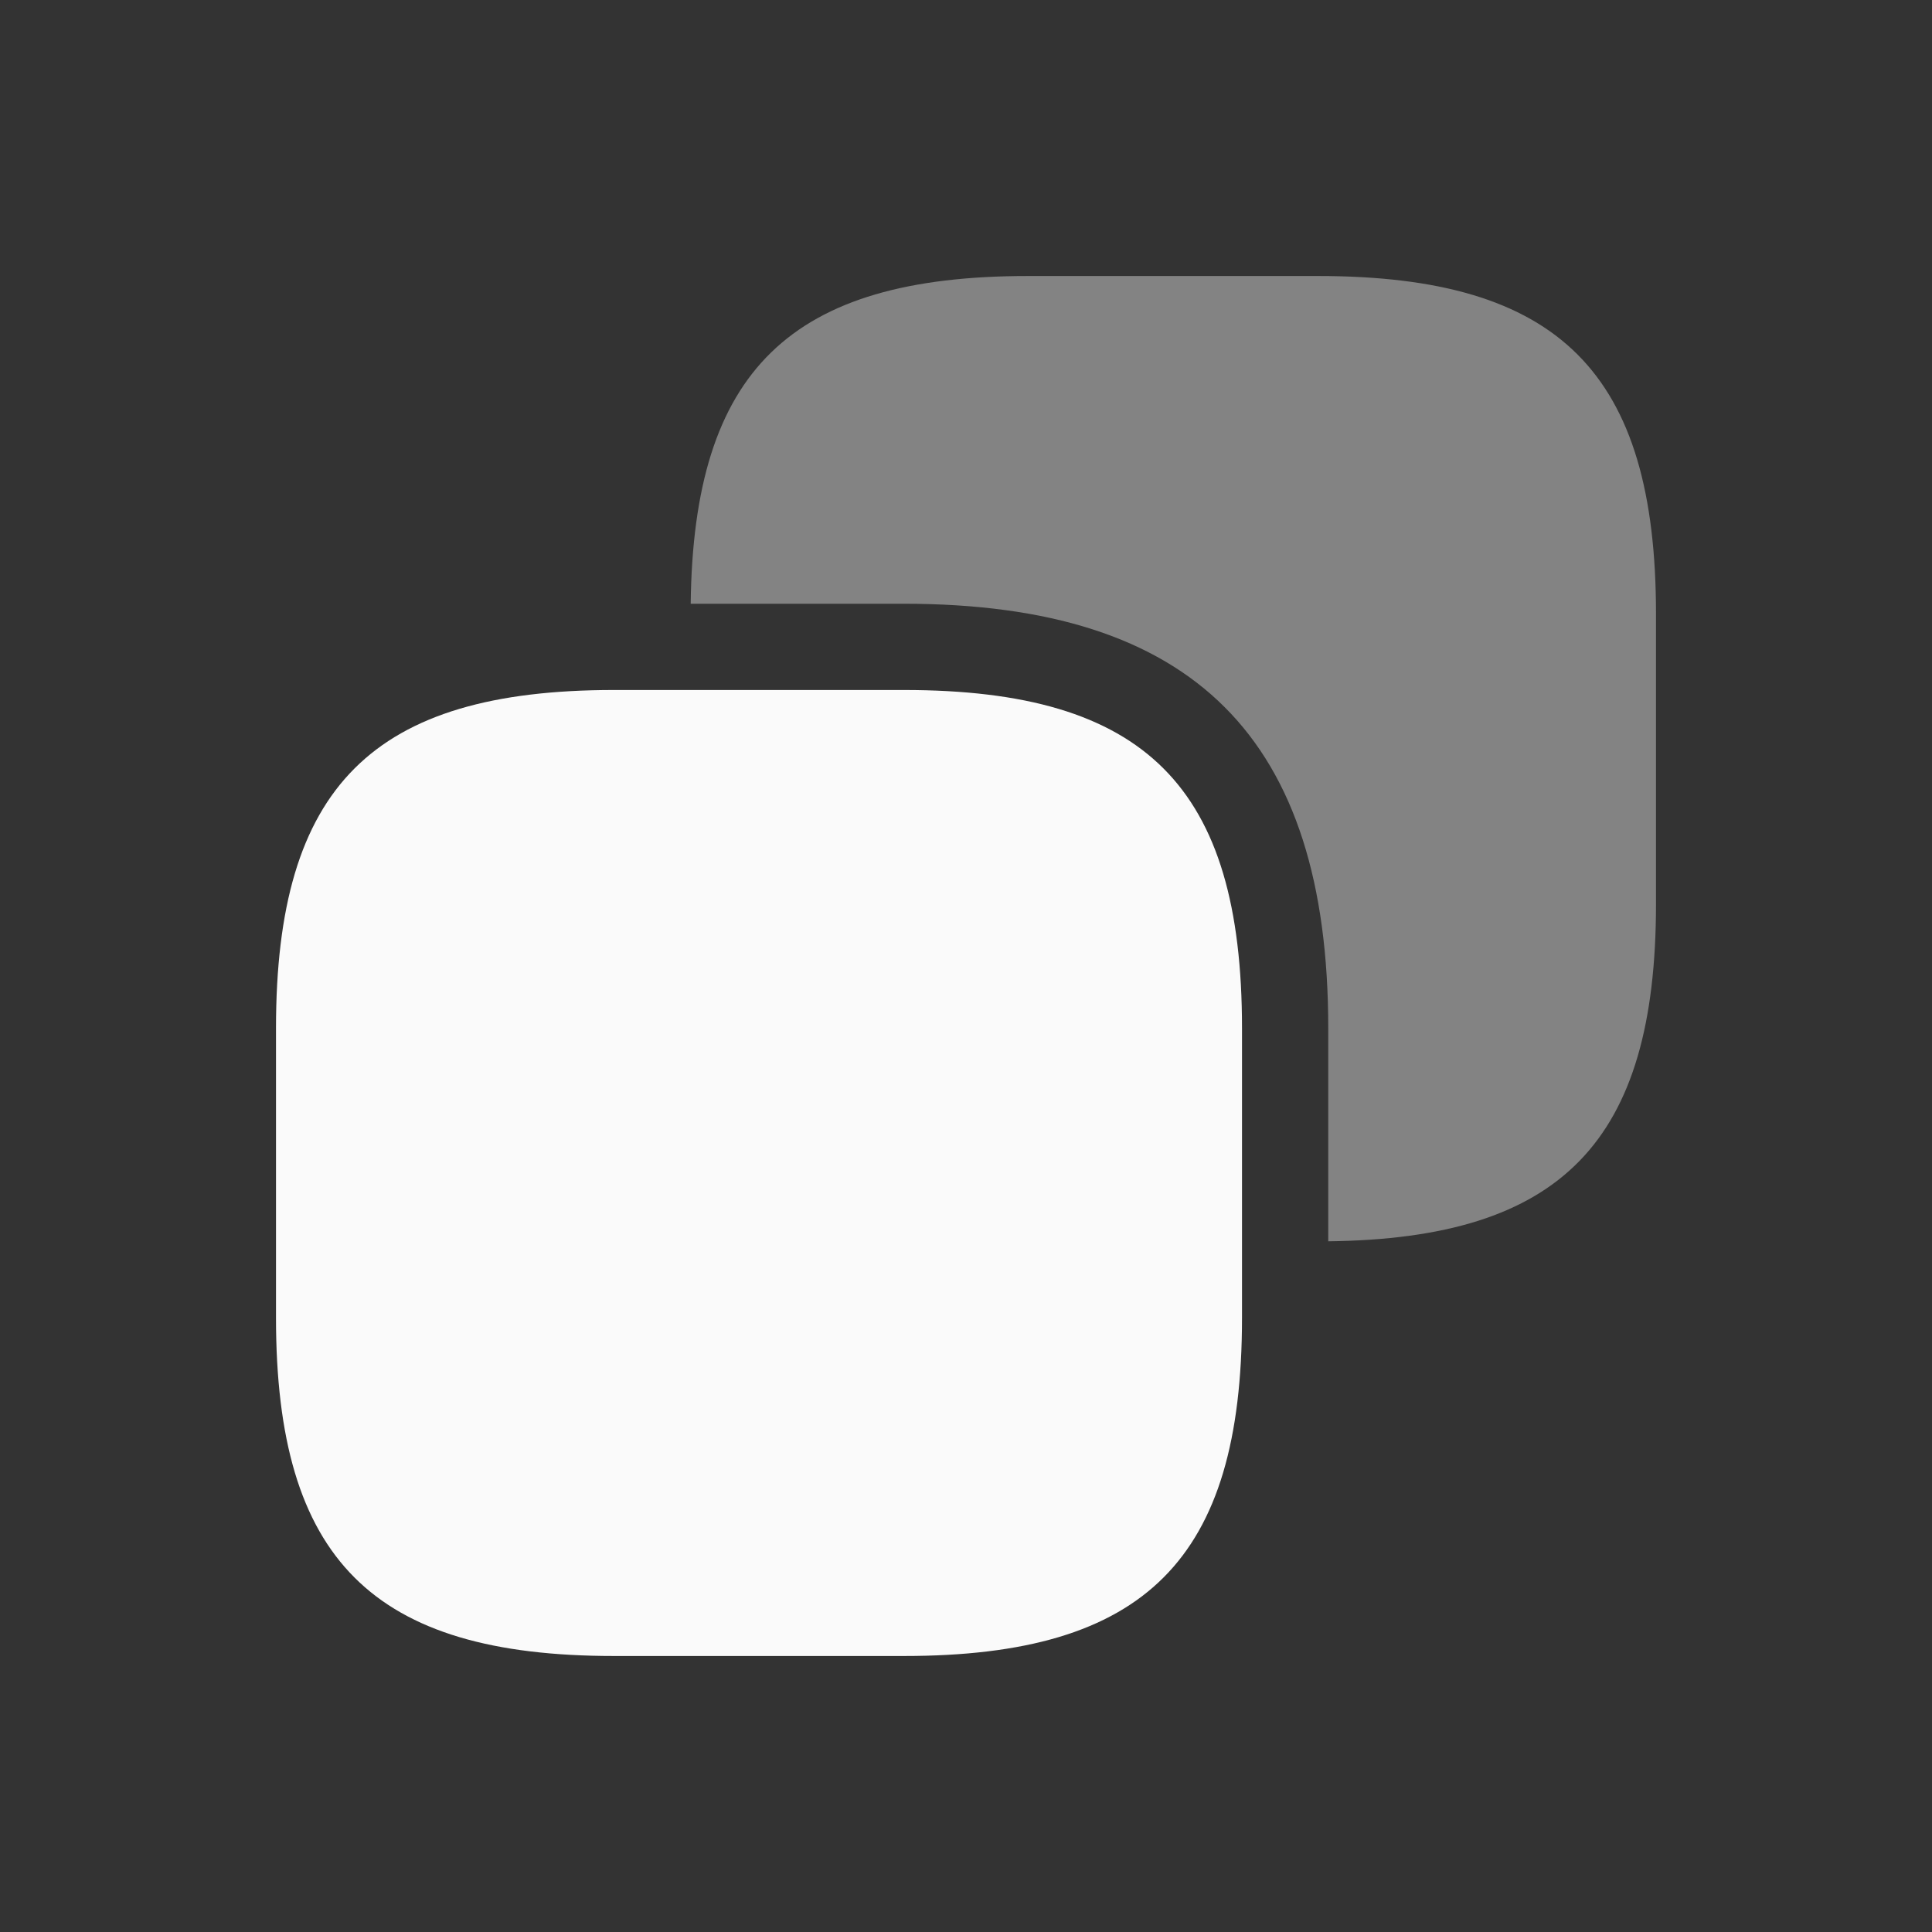 <svg width="56" height="56" viewBox="0 0 56 56" fill="none" xmlns="http://www.w3.org/2000/svg">
<rect x="0" y="0" width="56" height="56" fill="#333333" stroke="none"/>
<path d="M36 29.8V38.2C36 45.2 33.2 48 26.2 48H17.8C10.8 48 8 45.2 8 38.2V29.8C8 22.8 10.8 20 17.8 20H26.2C33.2 20 36 22.8 36 29.8Z" fill="#FAFAFA"/>
<path opacity="0.4" d="M38.2 8H29.8C22.9 8 20.1 10.74 20.02 17.5H26.2C34.6 17.5 38.5 21.4 38.5 29.8V35.98C45.26 35.9 48 33.1 48 26.2V17.8C48 10.8 45.2 8 38.2 8Z" fill="#FAFAFA"/>
</svg>
